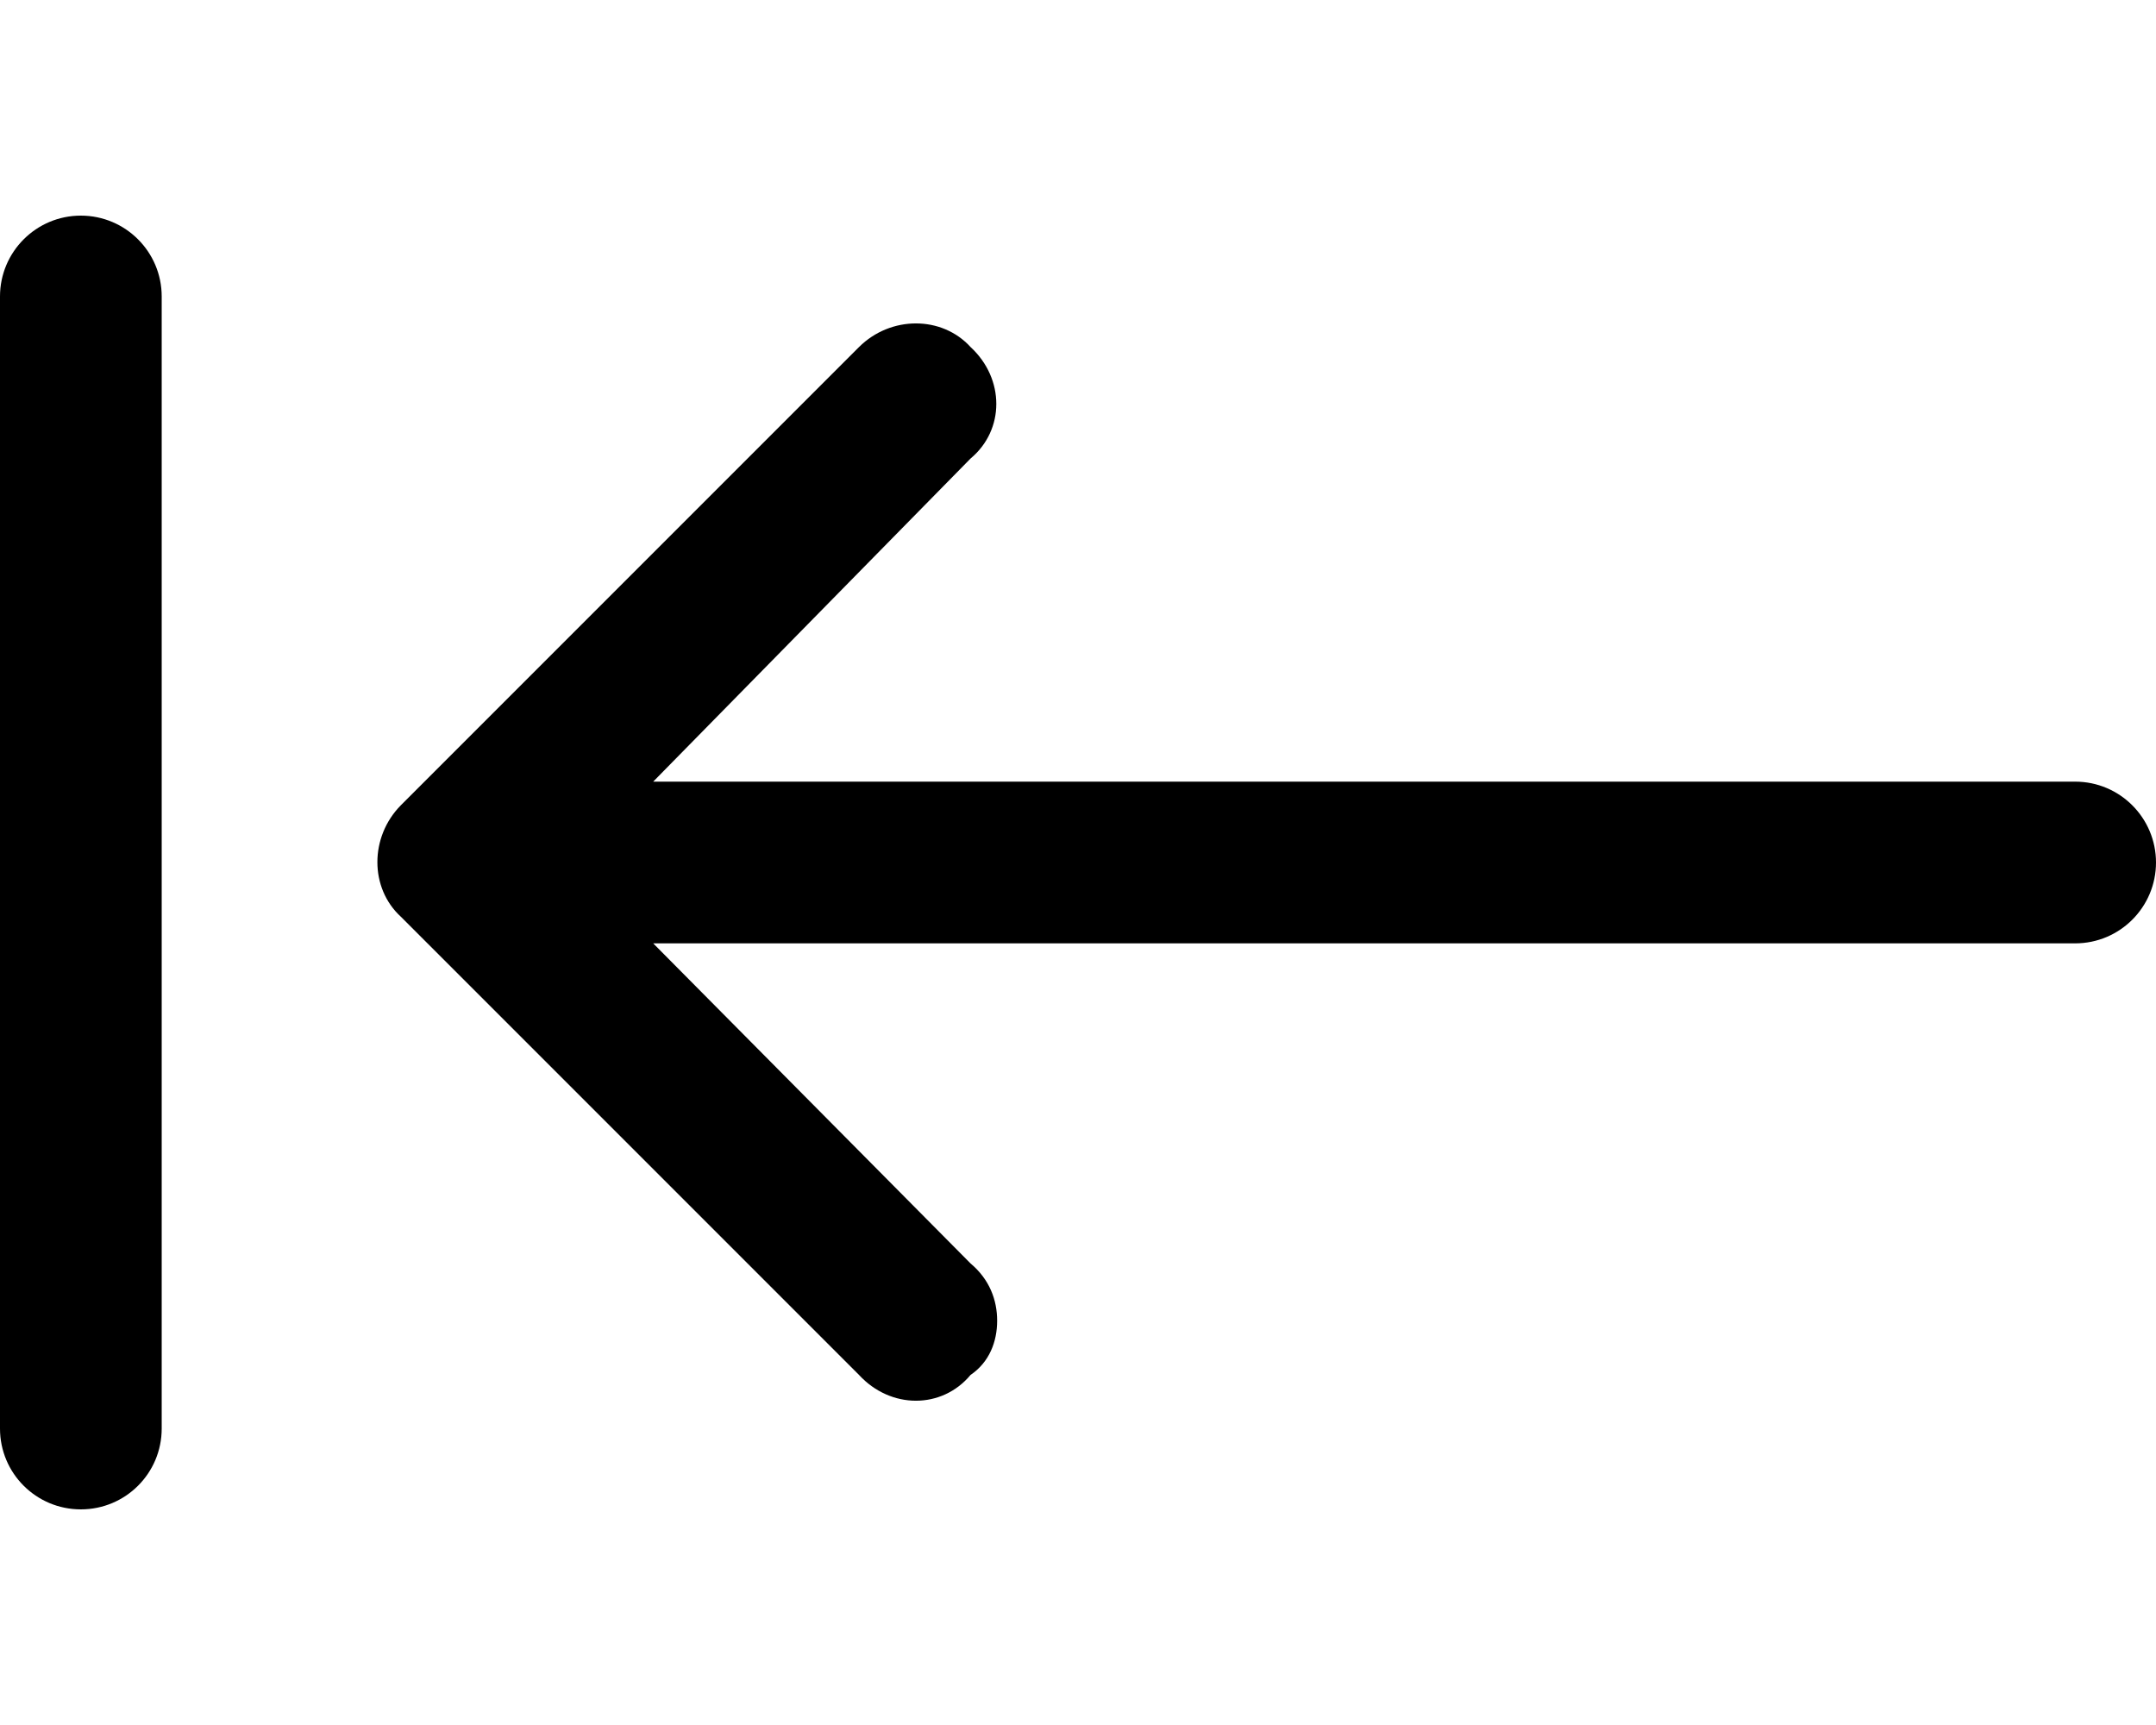<svg xmlns="http://www.w3.org/2000/svg" viewBox="0 0 640 512"><!--! Font Awesome Pro 6.0.0 by @fontawesome - https://fontawesome.com License - https://fontawesome.com/license (Commercial License) Copyright 2022 Fonticons, Inc. --><path d="M0 88C0 74.75 10.75 64 24 64C37.25 64 48 74.75 48 88V424C48 437.3 37.25 448 24 448C10.75 448 0 437.3 0 424V88zM296 392C296 398.2 293.7 404.3 288.1 408.1C279.6 418.3 264.4 418.3 255 408.1L119 272.1C109.7 263.6 109.7 248.4 119 239L255 103C264.4 93.66 279.6 93.66 288.1 103C298.3 112.4 298.3 127.6 288.1 136.1L193.9 232H616C629.3 232 640 242.8 640 256C640 269.2 629.3 280 616 280H193.9L288.1 375C293.7 379.7 296 385.8 296 392z"/></svg>
